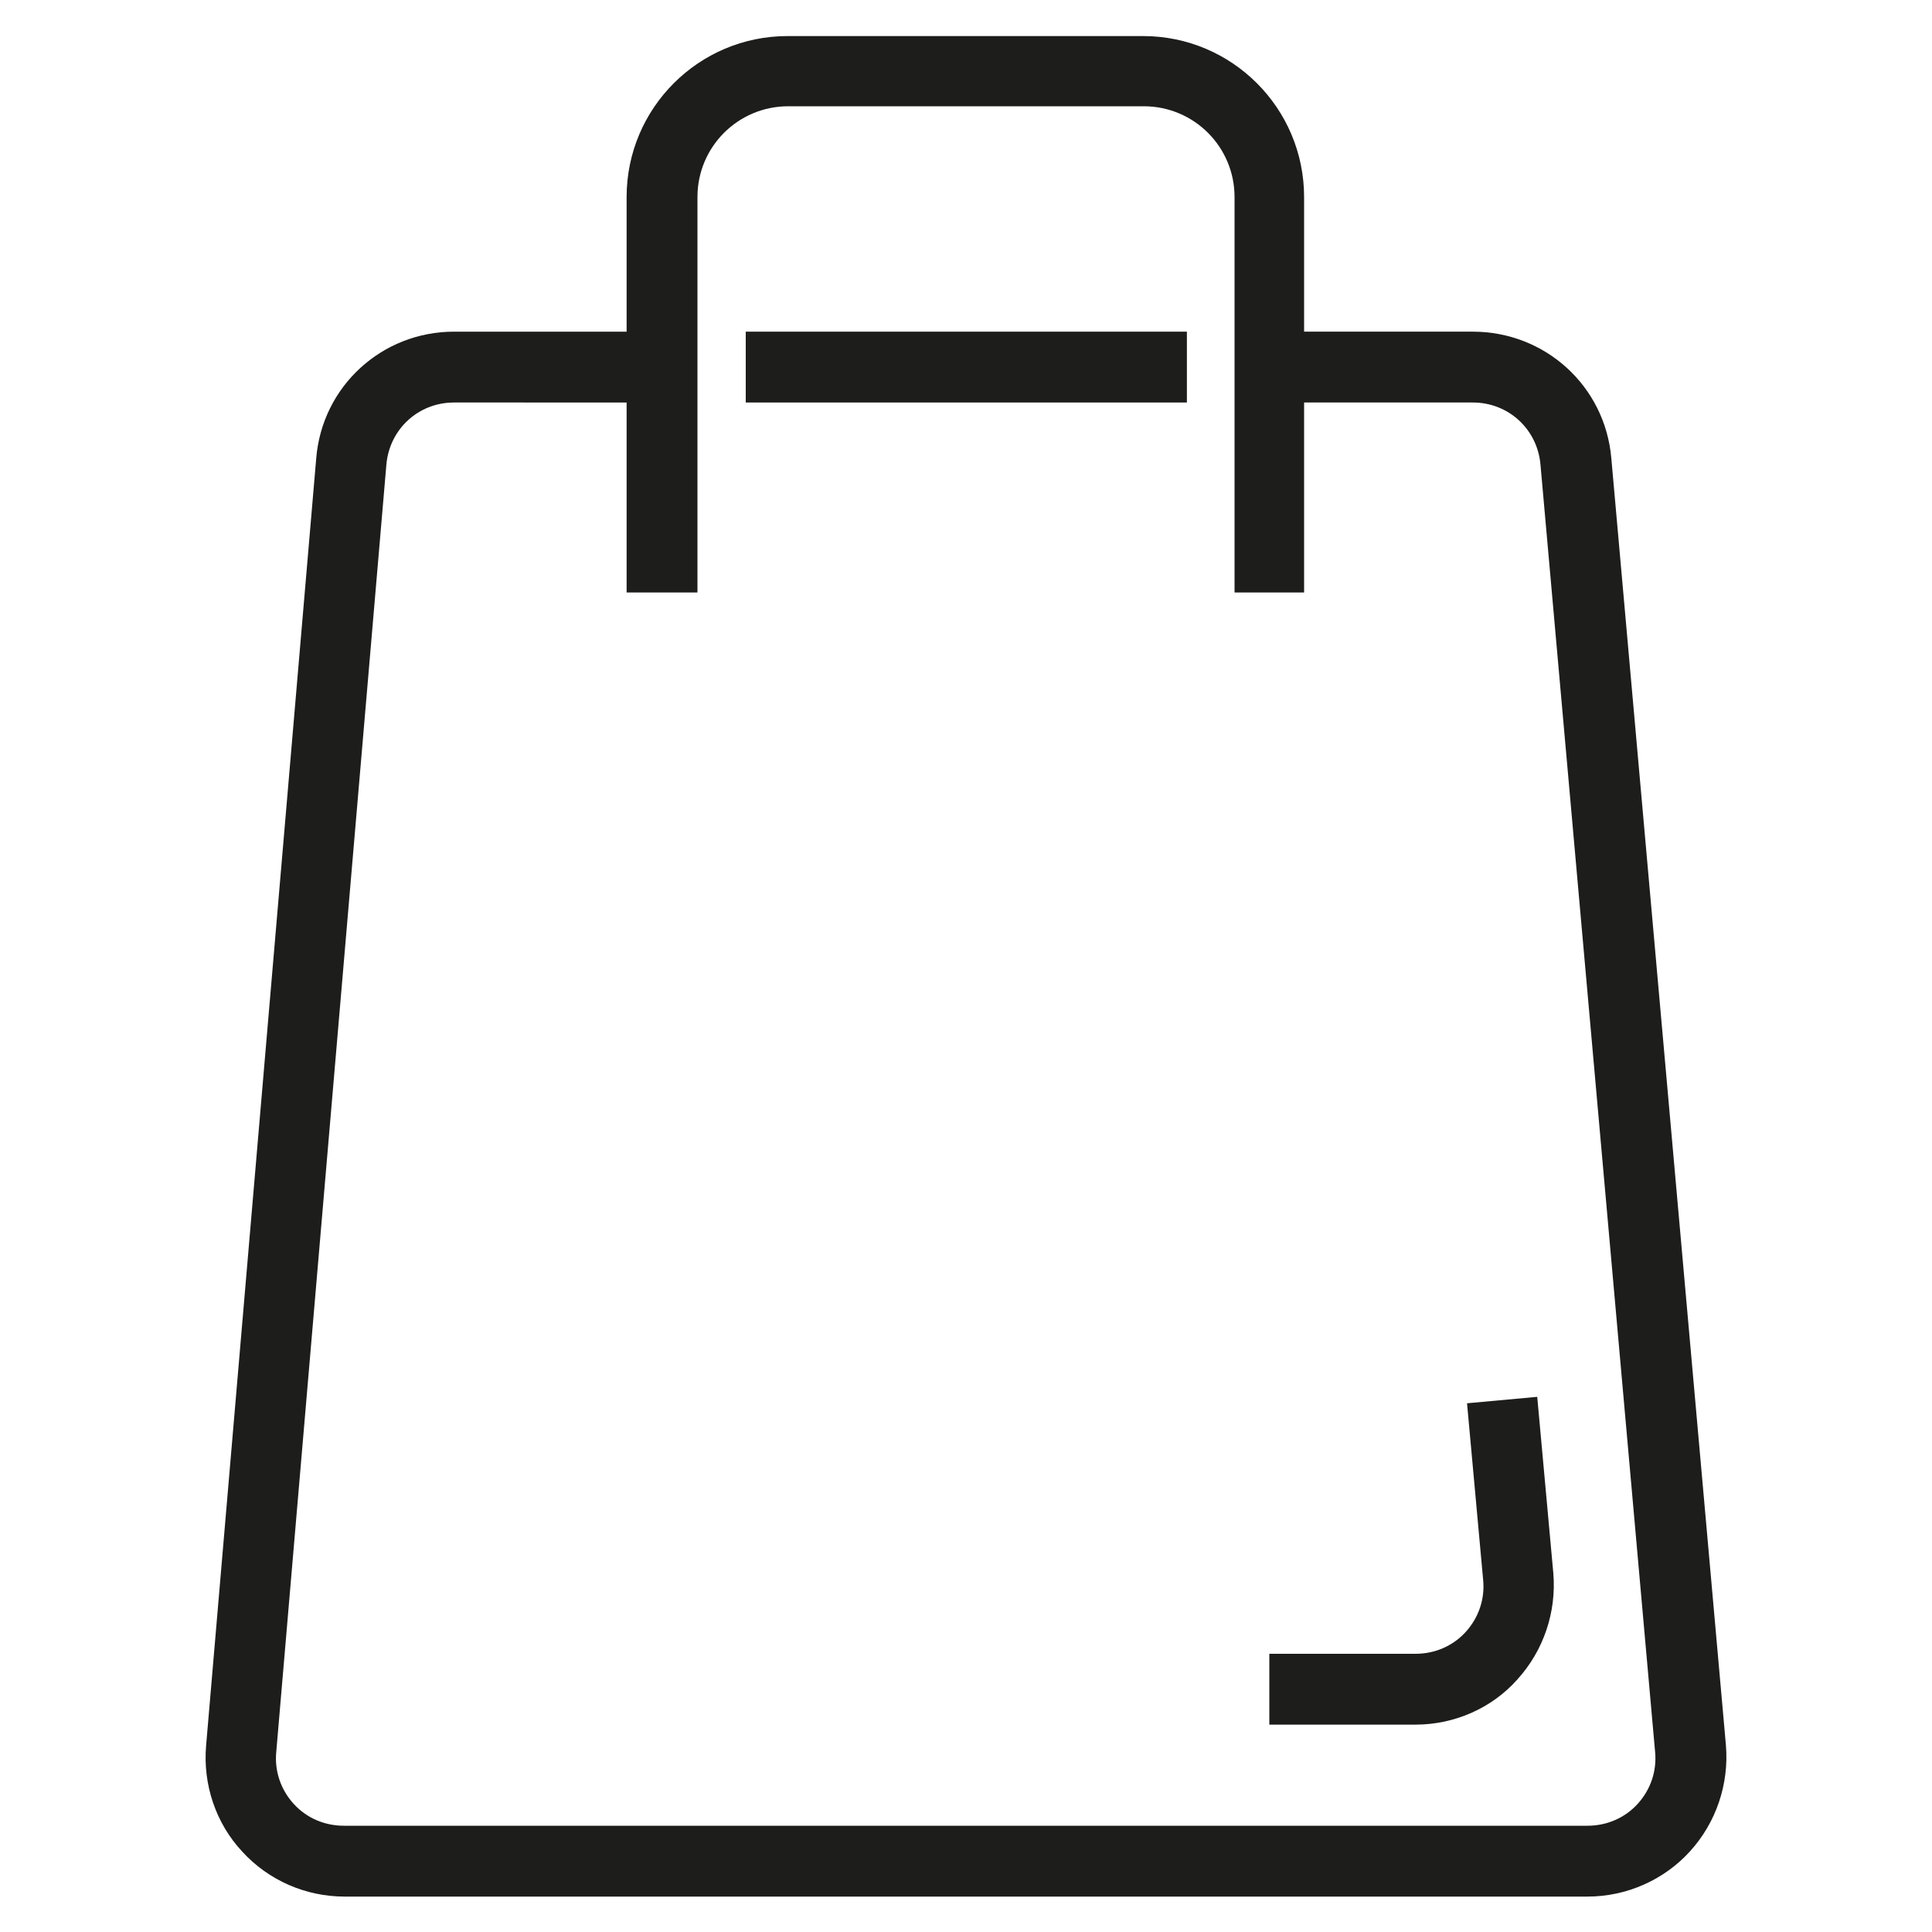 <?xml version="1.0" encoding="utf-8"?>
<!-- Generator: Adobe Illustrator 25.3.1, SVG Export Plug-In . SVG Version: 6.00 Build 0)  -->
<svg version="1.1" id="Layer_1" xmlns="http://www.w3.org/2000/svg" xmlns:xlink="http://www.w3.org/1999/xlink" x="0px" y="0px"
	 viewBox="0 0 30 30" style="enable-background:new 0 0 30 30;" xml:space="preserve">
<style type="text/css">
	.st0{fill:#1D1D1B;}
</style>
<g>
	<g>
		<g>
			<path class="st0" d="M24.65,29.45H5.35c-0.6,0-1.18-0.25-1.59-0.7c-0.41-0.44-0.61-1.04-0.56-1.64L4.91,7.12
				C5,6,5.93,5.15,7.05,5.15h3.24v1.1H7.05C6.5,6.25,6.05,6.66,6,7.21L4.29,27.2c-0.03,0.3,0.07,0.59,0.27,0.81
				c0.2,0.22,0.48,0.34,0.78,0.34h19.31c0.3,0,0.58-0.12,0.78-0.34c0.2-0.22,0.3-0.51,0.27-0.81L23.92,7.21
				c-0.05-0.55-0.5-0.96-1.05-0.96h-3.15v-1.1h3.15c1.12,0,2.05,0.84,2.15,1.96L26.8,27.1c0.05,0.6-0.15,1.2-0.56,1.65
				C25.84,29.19,25.26,29.45,24.65,29.45z"/>
		</g>
		<g>
			<path class="st0" d="M21.98,26.78h-2.27v-1.1h2.27c0.3,0,0.58-0.12,0.78-0.34c0.2-0.22,0.3-0.51,0.27-0.81l-0.25-2.74l1.09-0.1
				l0.25,2.74c0.05,0.6-0.15,1.2-0.56,1.65C23.17,26.52,22.59,26.78,21.98,26.78z"/>
		</g>
		<g>
			<rect x="11.58" y="5.15" class="st0" width="6.85" height="1.1"/>
		</g>
		<g>
			<path class="st0" d="M20.27,9.2h-1.1V3.06c0-0.78-0.63-1.41-1.41-1.41h-5.52c-0.78,0-1.41,0.63-1.41,1.41V9.2h-1.1V3.06
				c0-1.38,1.12-2.5,2.5-2.5h5.52c1.38,0,2.5,1.12,2.5,2.5V9.2z"/>
		</g>
	</g>
</g>
</svg>
